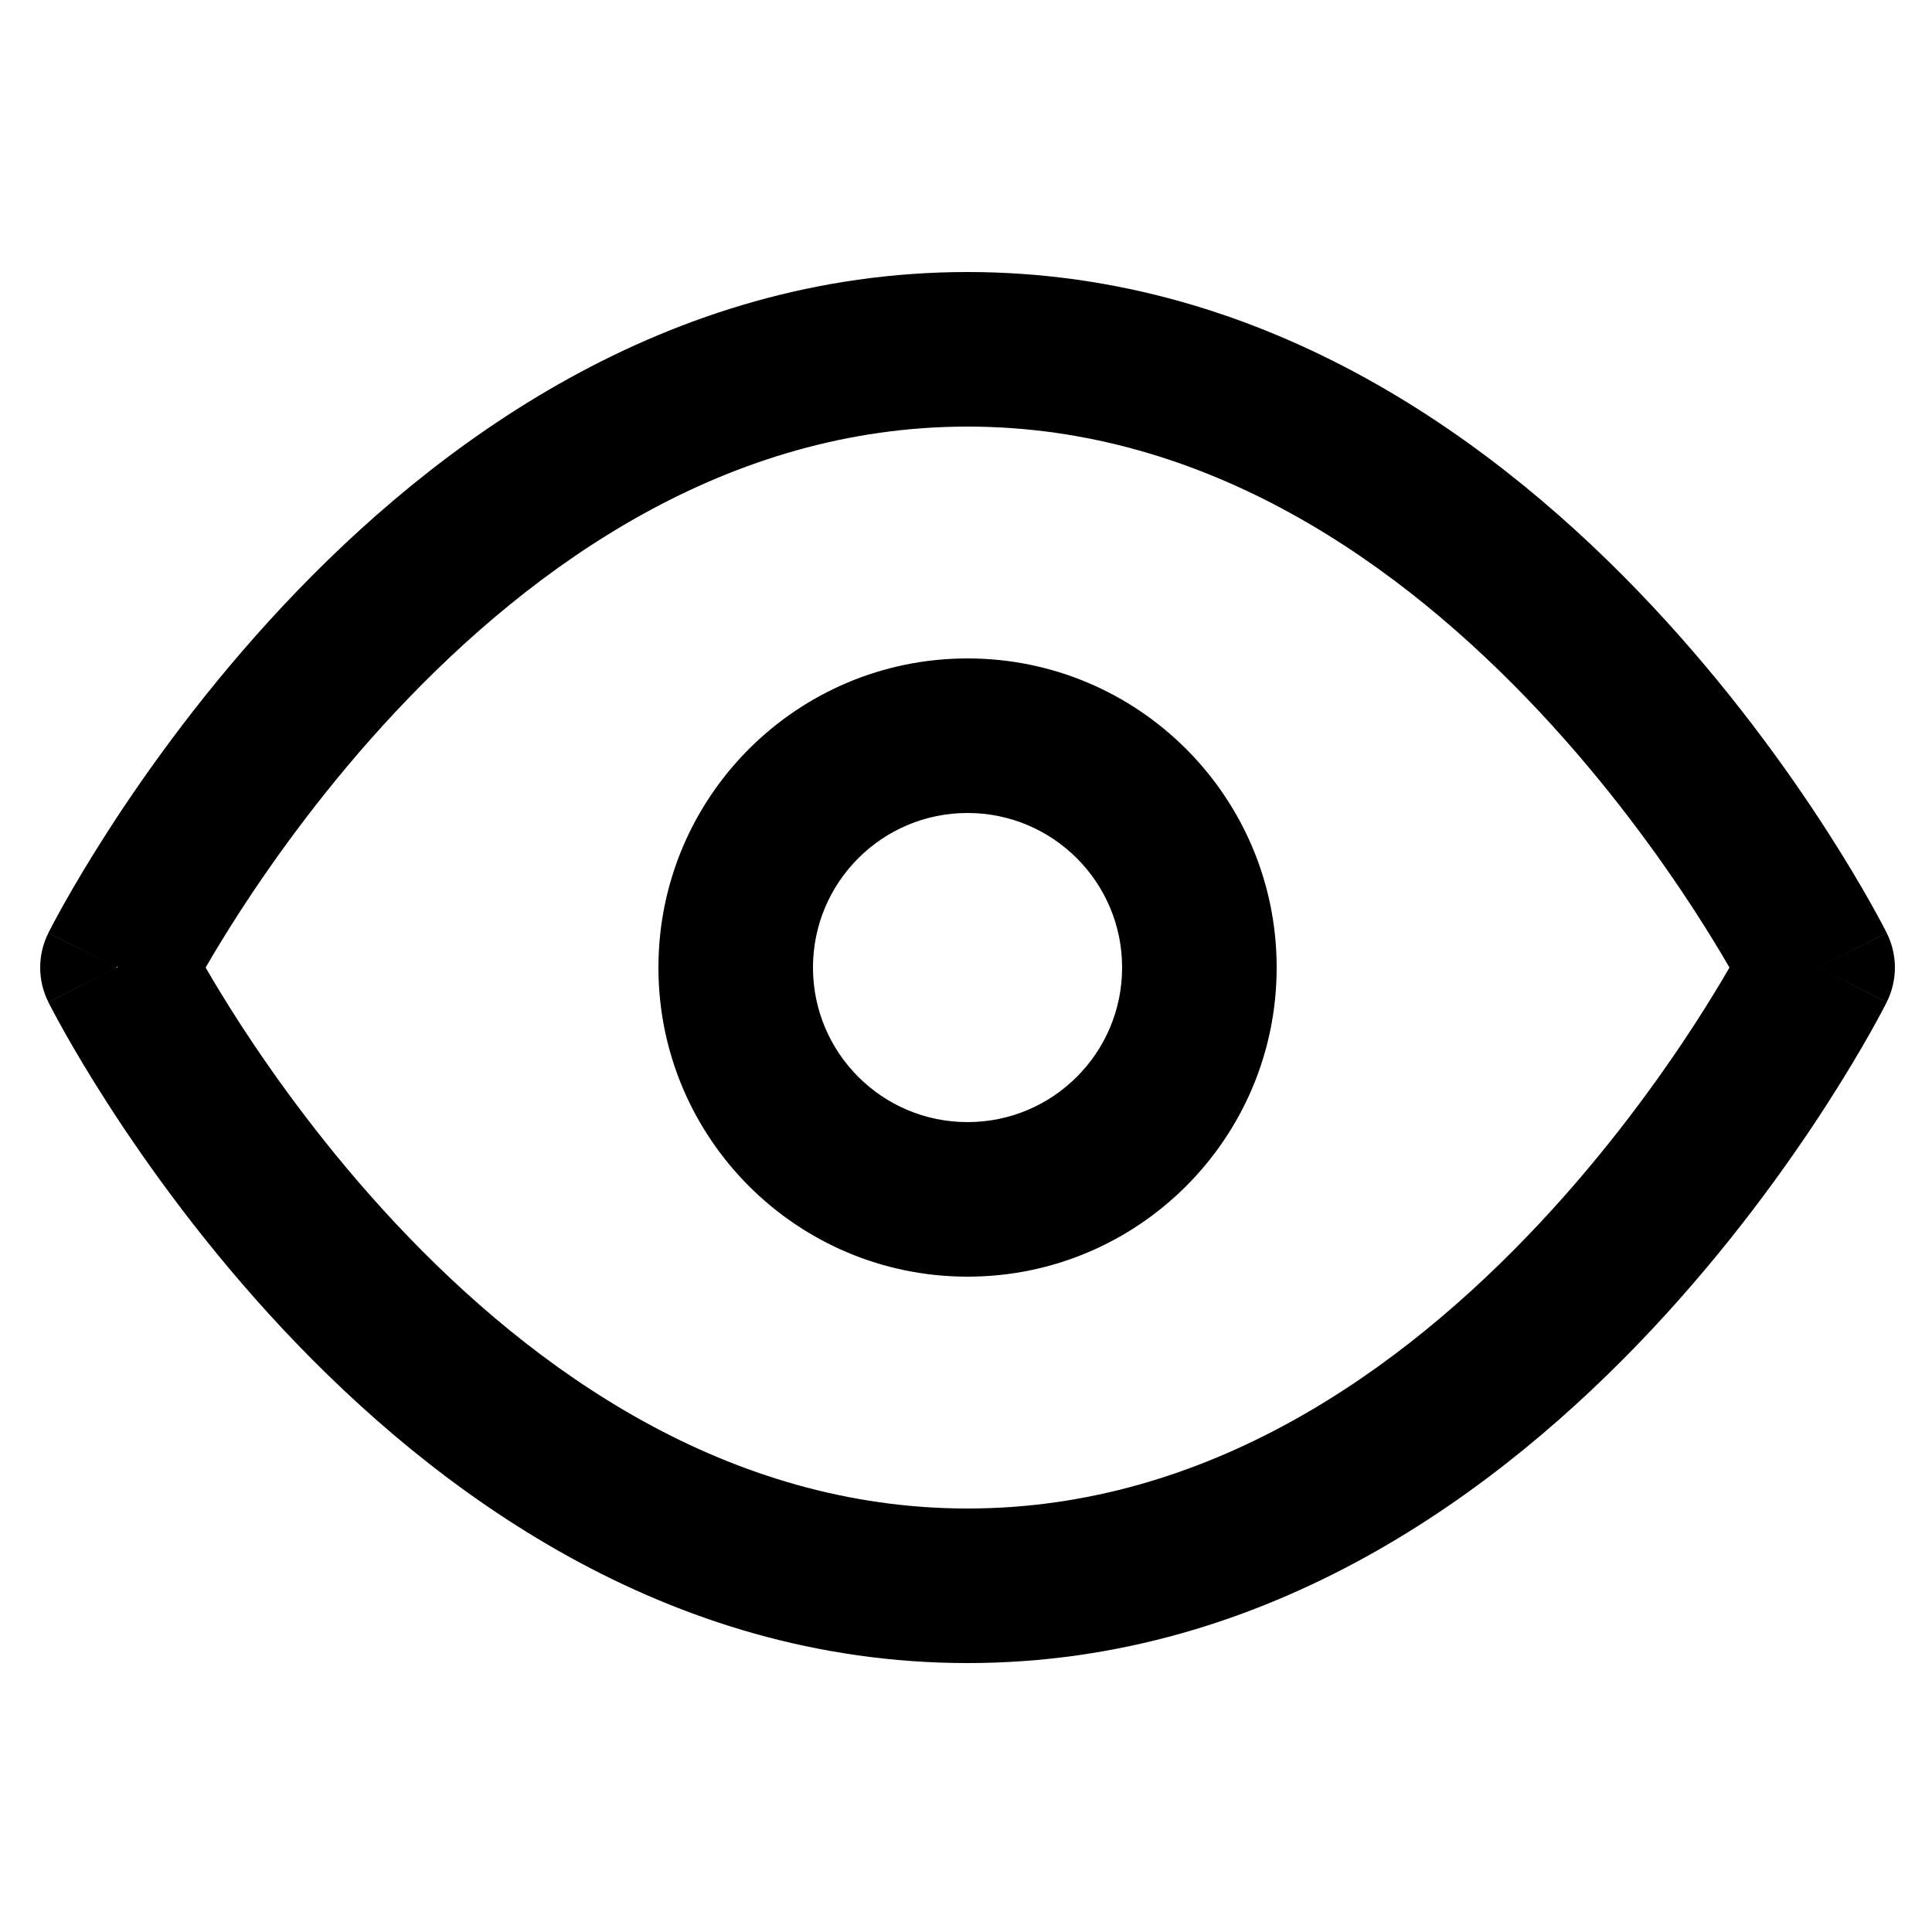 <svg width="625" height="625" viewBox="0 0 625 625" fill="none" xmlns="http://www.w3.org/2000/svg">
<path fill-rule="evenodd" clip-rule="evenodd" d="M77.36 330.687C72.873 323.739 69.251 317.722 66.519 313C69.251 308.278 72.873 302.261 77.36 295.313C88.886 277.467 105.954 253.735 128.113 230.099C172.888 182.339 235.488 138 313 138C390.512 138 453.112 182.339 497.887 230.099C520.046 253.735 537.114 277.467 548.64 295.313C553.127 302.261 556.749 308.278 559.481 313C556.749 317.722 553.127 323.739 548.64 330.687C537.114 348.533 520.046 372.265 497.887 395.901C453.112 443.661 390.512 488 313 488C235.488 488 172.888 443.661 128.113 395.901C105.954 372.265 88.886 348.533 77.36 330.687ZM610.352 301.802C610.356 301.811 610.361 301.82 588 313C610.361 324.18 610.356 324.189 610.352 324.198L610.341 324.22L610.312 324.278L610.258 324.384L610.225 324.449C610.189 324.521 610.145 324.606 610.095 324.705C610.05 324.794 609.998 324.894 609.942 325.004C609.703 325.468 609.366 326.117 608.931 326.939C608.062 328.583 606.799 330.919 605.151 333.85C601.855 339.709 597.004 347.962 590.642 357.813C577.948 377.467 559.079 403.735 534.363 430.099C485.388 482.339 410.488 538 313 538C215.512 538 140.612 482.339 91.637 430.099C66.921 403.735 48.052 377.467 35.358 357.813C28.996 347.962 24.145 339.709 20.849 333.85C19.201 330.919 17.939 328.583 17.069 326.939C16.634 326.117 16.297 325.468 16.058 325.004C15.939 324.772 15.845 324.587 15.775 324.449L15.688 324.278L15.648 324.198C15.643 324.189 15.639 324.18 37.998 313.001L15.639 324.18C12.12 317.142 12.12 308.858 15.639 301.82L37.998 312.999C15.639 301.82 15.643 301.811 15.648 301.802L15.688 301.722L15.775 301.551C15.845 301.413 15.939 301.228 16.058 300.996C16.297 300.532 16.634 299.883 17.069 299.061C17.939 297.417 19.201 295.081 20.849 292.15C24.145 286.291 28.996 278.038 35.358 268.187C48.052 248.533 66.921 222.265 91.637 195.901C140.612 143.661 215.512 88 313 88C410.488 88 485.388 143.661 534.363 195.901C559.079 222.265 577.948 248.533 590.642 268.187C597.004 278.038 601.855 286.291 605.151 292.15C606.799 295.081 608.062 297.417 608.931 299.061C609.366 299.883 609.703 300.532 609.942 300.996C610.061 301.228 610.155 301.413 610.225 301.551C610.26 301.62 610.289 301.677 610.312 301.722L610.341 301.78L610.352 301.802ZM588 313L610.361 301.82C613.88 308.858 613.88 317.142 610.361 324.18L588 313ZM263 313C263 285.386 285.386 263 313 263C340.614 263 363 285.386 363 313C363 340.614 340.614 363 313 363C285.386 363 263 340.614 263 313ZM313 213C257.772 213 213 257.772 213 313C213 368.228 257.772 413 313 413C368.228 413 413 368.228 413 313C413 257.772 368.228 213 313 213Z" fill="#FBFAFC" style="fill:#FBFAFC;fill:color(display-p3 0.984 0.98 0.988);fill-opacity:1;"/>
</svg>
